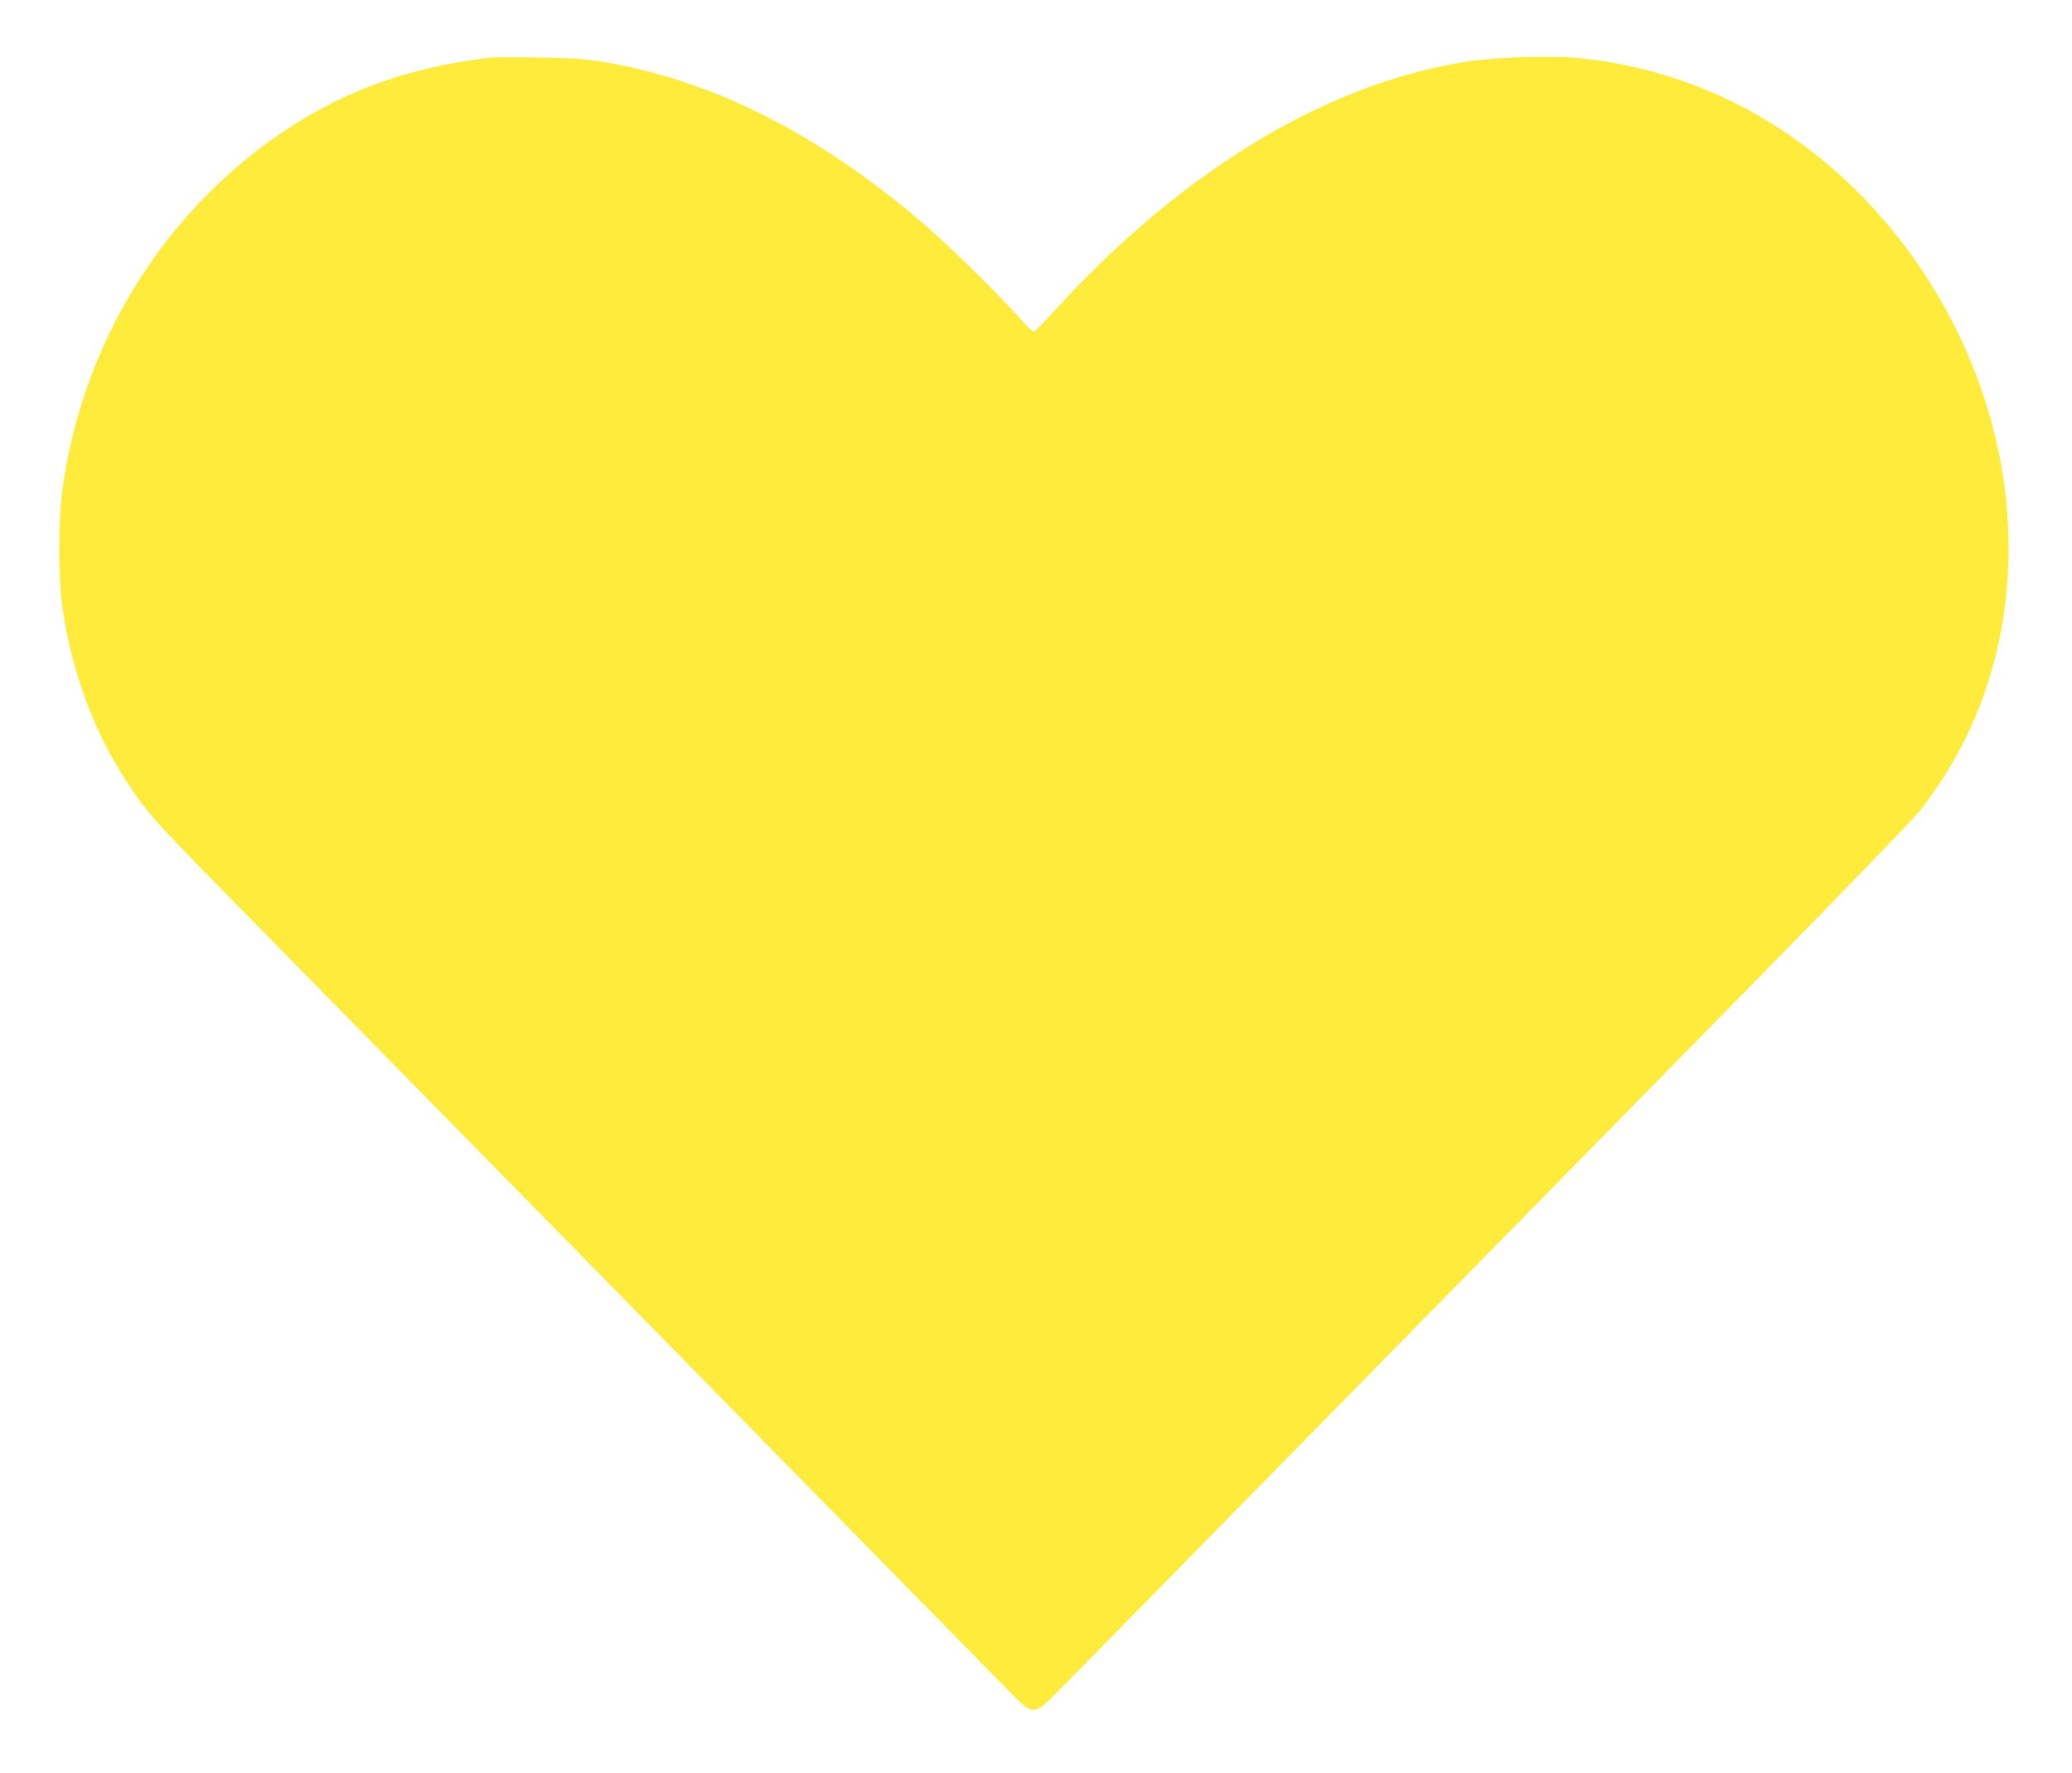 <?xml version="1.0" standalone="no"?>
<!DOCTYPE svg PUBLIC "-//W3C//DTD SVG 20010904//EN"
 "http://www.w3.org/TR/2001/REC-SVG-20010904/DTD/svg10.dtd">
<svg version="1.0" xmlns="http://www.w3.org/2000/svg"
 width="1280pt" height="1095pt" viewBox="0 0 1280 1095"
 preserveAspectRatio="xMidYMid meet">
<g transform="translate(0,1095) scale(0.1,-0.1)"
fill="#ffeb3b" stroke="none">
<path d="M3030 10594 c-408 -47 -759 -155 -1074 -331 -851 -475 -1442 -1357
-1572 -2350 -24 -176 -24 -533 0 -703 54 -396 195 -780 403 -1095 122 -185
173 -242 574 -650 206 -209 1355 -1379 2554 -2600 1198 -1221 2235 -2277 2305
-2347 171 -174 158 -175 340 9 75 76 863 878 1751 1783 888 905 2035 2073
2548 2595 514 523 965 991 1004 1040 340 436 524 951 544 1525 40 1171 -662
2343 -1712 2855 -296 144 -614 234 -941 266 -168 16 -513 6 -684 -20 -873
-134 -1766 -673 -2561 -1546 -63 -69 -118 -125 -124 -125 -5 0 -55 50 -110
111 -130 145 -420 428 -565 553 -657 565 -1319 897 -2005 1007 -101 16 -187
21 -385 24 -140 2 -271 1 -290 -1z"/>
</g>
</svg>
